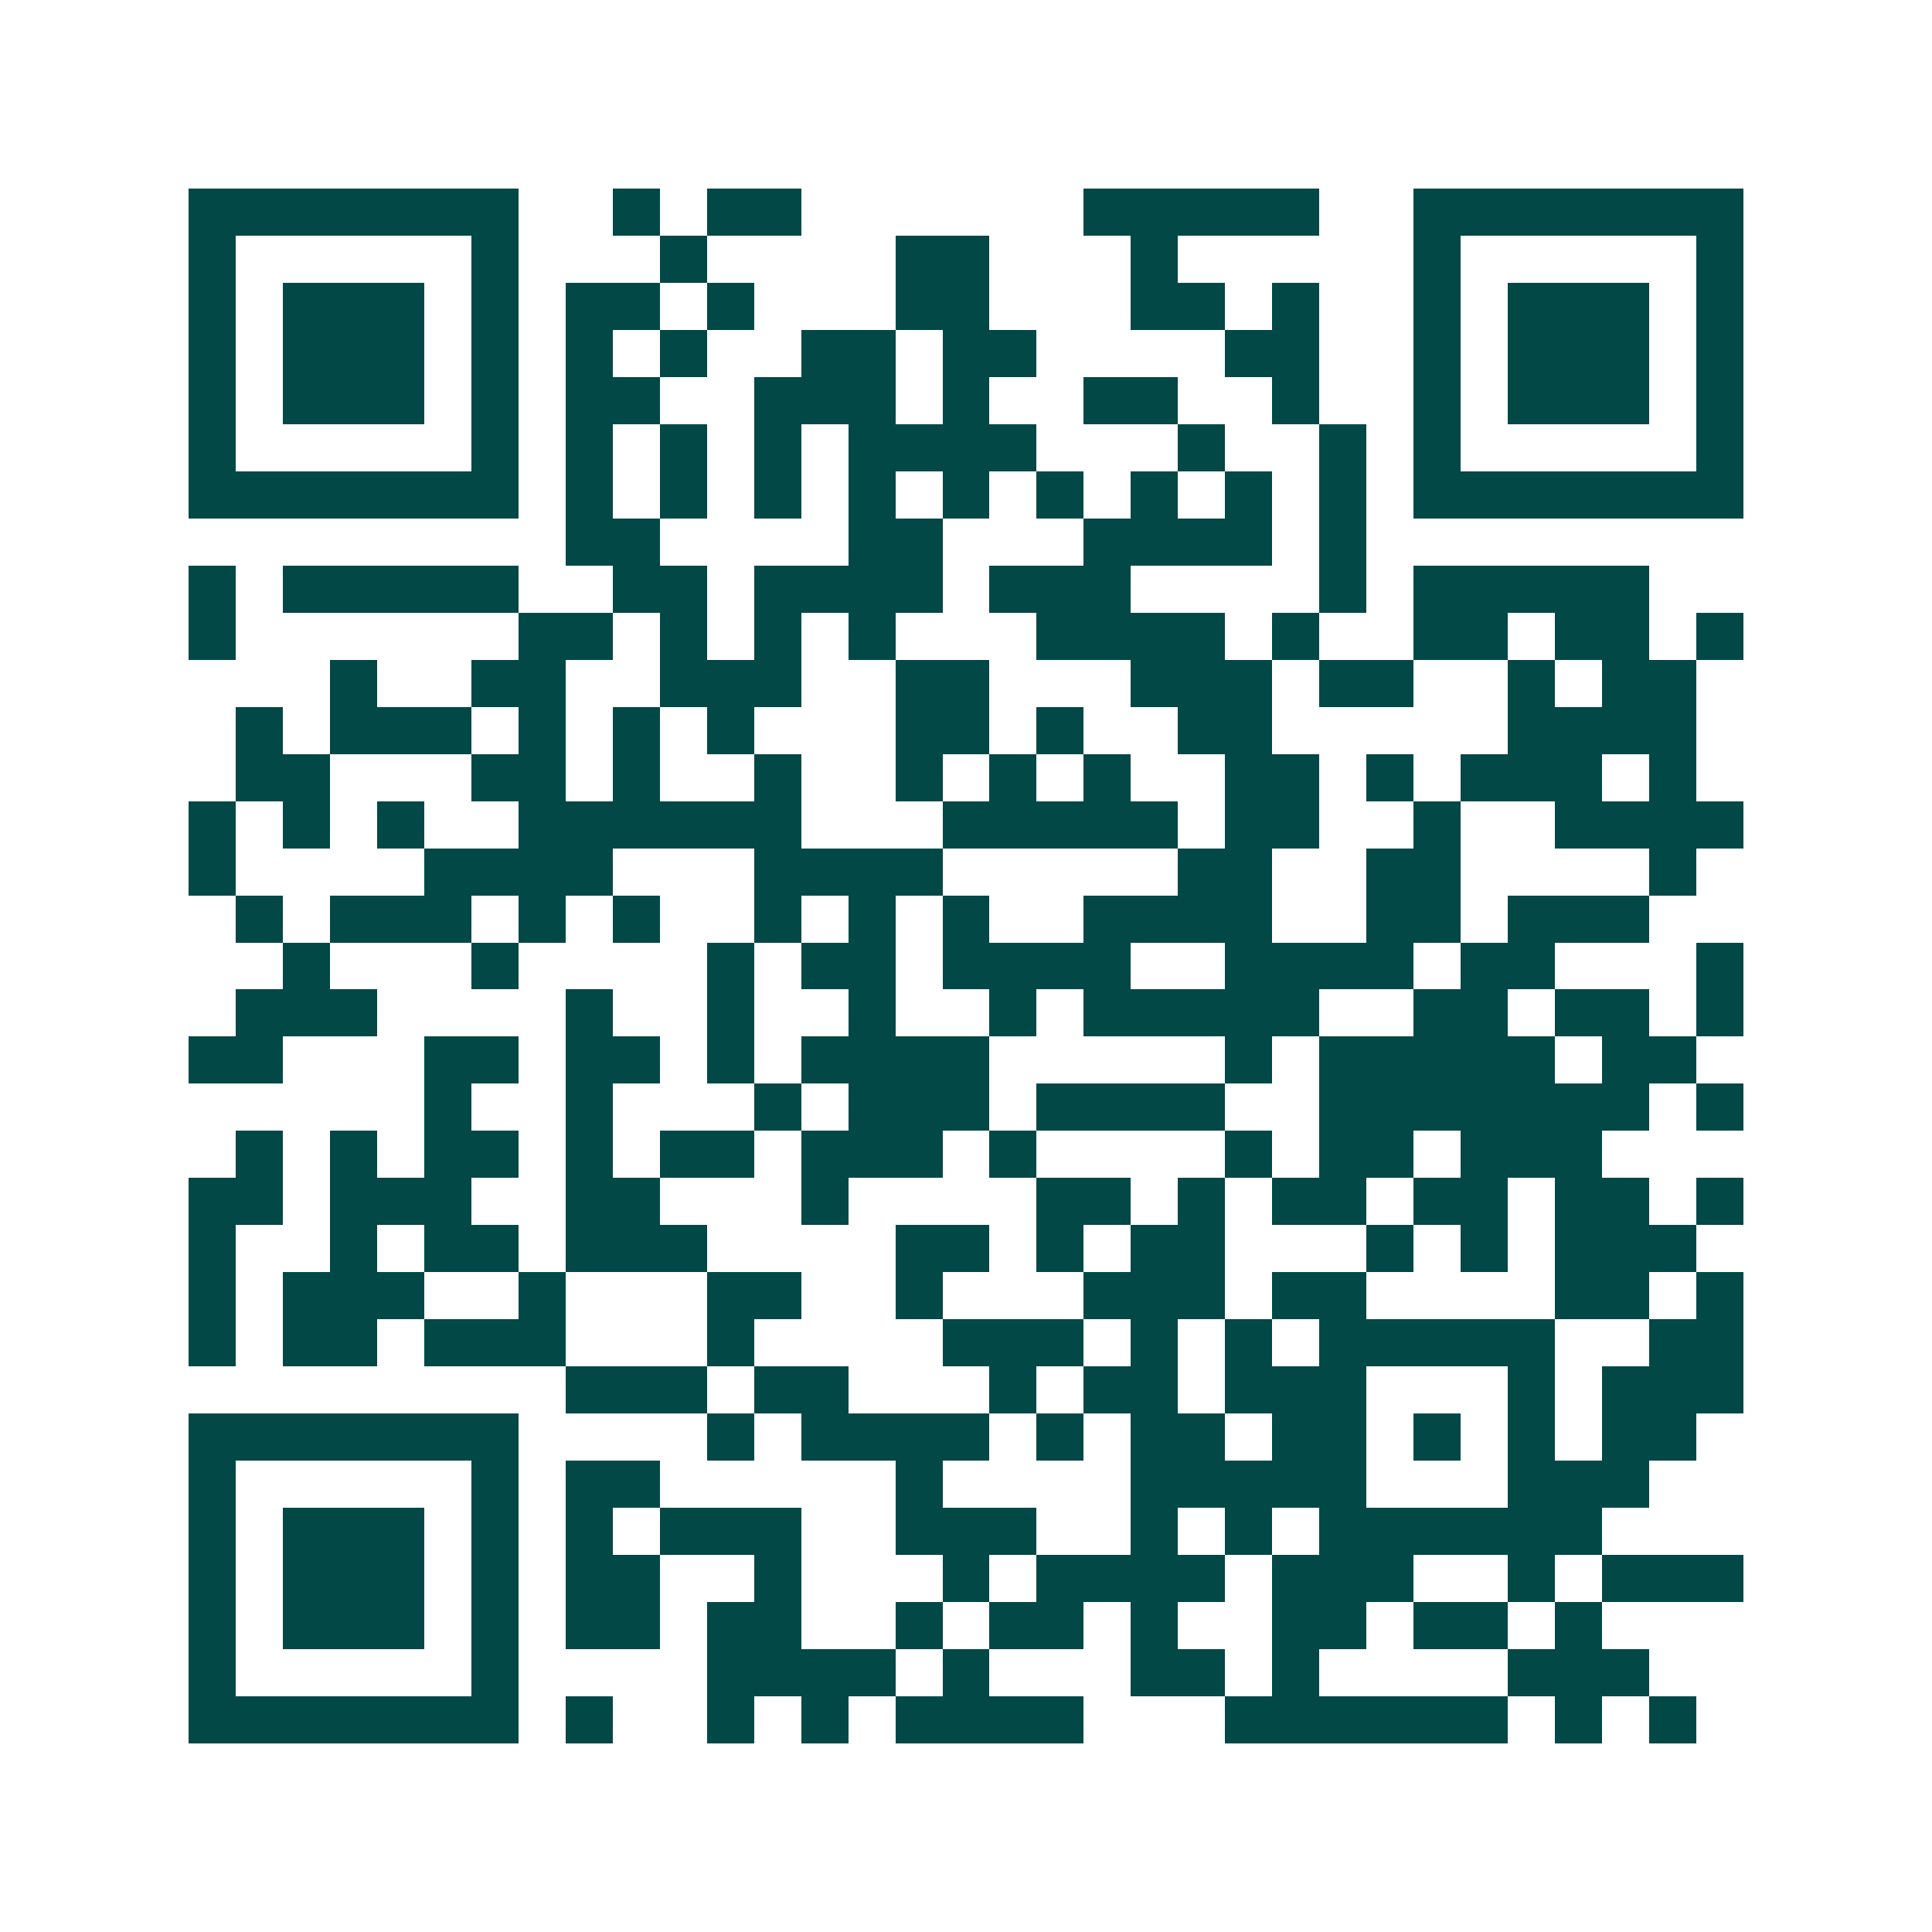 <svg xmlns="http://www.w3.org/2000/svg" width="200" height="200" viewBox="0 0 41 41" shape-rendering="crispEdges"><path fill="#ffffff" d="M0 0h41v41H0z"/><path stroke="#014847" d="M4 4.5h7m2 0h1m1 0h2m6 0h5m2 0h7M4 5.5h1m5 0h1m3 0h1m4 0h2m3 0h1m5 0h1m5 0h1M4 6.5h1m1 0h3m1 0h1m1 0h2m1 0h1m3 0h2m3 0h2m1 0h1m2 0h1m1 0h3m1 0h1M4 7.5h1m1 0h3m1 0h1m1 0h1m1 0h1m2 0h2m1 0h2m4 0h2m2 0h1m1 0h3m1 0h1M4 8.5h1m1 0h3m1 0h1m1 0h2m2 0h3m1 0h1m2 0h2m2 0h1m2 0h1m1 0h3m1 0h1M4 9.5h1m5 0h1m1 0h1m1 0h1m1 0h1m1 0h4m3 0h1m2 0h1m1 0h1m5 0h1M4 10.5h7m1 0h1m1 0h1m1 0h1m1 0h1m1 0h1m1 0h1m1 0h1m1 0h1m1 0h1m1 0h7M12 11.5h2m4 0h2m3 0h4m1 0h1M4 12.5h1m1 0h5m2 0h2m1 0h4m1 0h3m4 0h1m1 0h5M4 13.5h1m6 0h2m1 0h1m1 0h1m1 0h1m3 0h4m1 0h1m2 0h2m1 0h2m1 0h1M7 14.5h1m2 0h2m2 0h3m2 0h2m3 0h3m1 0h2m2 0h1m1 0h2M5 15.5h1m1 0h3m1 0h1m1 0h1m1 0h1m3 0h2m1 0h1m2 0h2m5 0h4M5 16.5h2m3 0h2m1 0h1m2 0h1m2 0h1m1 0h1m1 0h1m2 0h2m1 0h1m1 0h3m1 0h1M4 17.5h1m1 0h1m1 0h1m2 0h6m3 0h5m1 0h2m2 0h1m2 0h4M4 18.5h1m4 0h4m3 0h4m5 0h2m2 0h2m4 0h1M5 19.5h1m1 0h3m1 0h1m1 0h1m2 0h1m1 0h1m1 0h1m2 0h4m2 0h2m1 0h3M6 20.5h1m3 0h1m4 0h1m1 0h2m1 0h4m2 0h4m1 0h2m3 0h1M5 21.5h3m4 0h1m2 0h1m2 0h1m2 0h1m1 0h5m2 0h2m1 0h2m1 0h1M4 22.5h2m3 0h2m1 0h2m1 0h1m1 0h4m5 0h1m1 0h5m1 0h2M9 23.5h1m2 0h1m3 0h1m1 0h3m1 0h4m2 0h7m1 0h1M5 24.5h1m1 0h1m1 0h2m1 0h1m1 0h2m1 0h3m1 0h1m4 0h1m1 0h2m1 0h3M4 25.5h2m1 0h3m2 0h2m3 0h1m4 0h2m1 0h1m1 0h2m1 0h2m1 0h2m1 0h1M4 26.5h1m2 0h1m1 0h2m1 0h3m4 0h2m1 0h1m1 0h2m3 0h1m1 0h1m1 0h3M4 27.5h1m1 0h3m2 0h1m3 0h2m2 0h1m3 0h3m1 0h2m4 0h2m1 0h1M4 28.5h1m1 0h2m1 0h3m3 0h1m4 0h3m1 0h1m1 0h1m1 0h5m2 0h2M12 29.5h3m1 0h2m3 0h1m1 0h2m1 0h3m3 0h1m1 0h3M4 30.5h7m4 0h1m1 0h4m1 0h1m1 0h2m1 0h2m1 0h1m1 0h1m1 0h2M4 31.5h1m5 0h1m1 0h2m5 0h1m4 0h5m3 0h3M4 32.5h1m1 0h3m1 0h1m1 0h1m1 0h3m2 0h3m2 0h1m1 0h1m1 0h6M4 33.5h1m1 0h3m1 0h1m1 0h2m2 0h1m3 0h1m1 0h4m1 0h3m2 0h1m1 0h3M4 34.5h1m1 0h3m1 0h1m1 0h2m1 0h2m2 0h1m1 0h2m1 0h1m2 0h2m1 0h2m1 0h1M4 35.5h1m5 0h1m4 0h4m1 0h1m3 0h2m1 0h1m4 0h3M4 36.5h7m1 0h1m2 0h1m1 0h1m1 0h4m3 0h6m1 0h1m1 0h1"/></svg>
